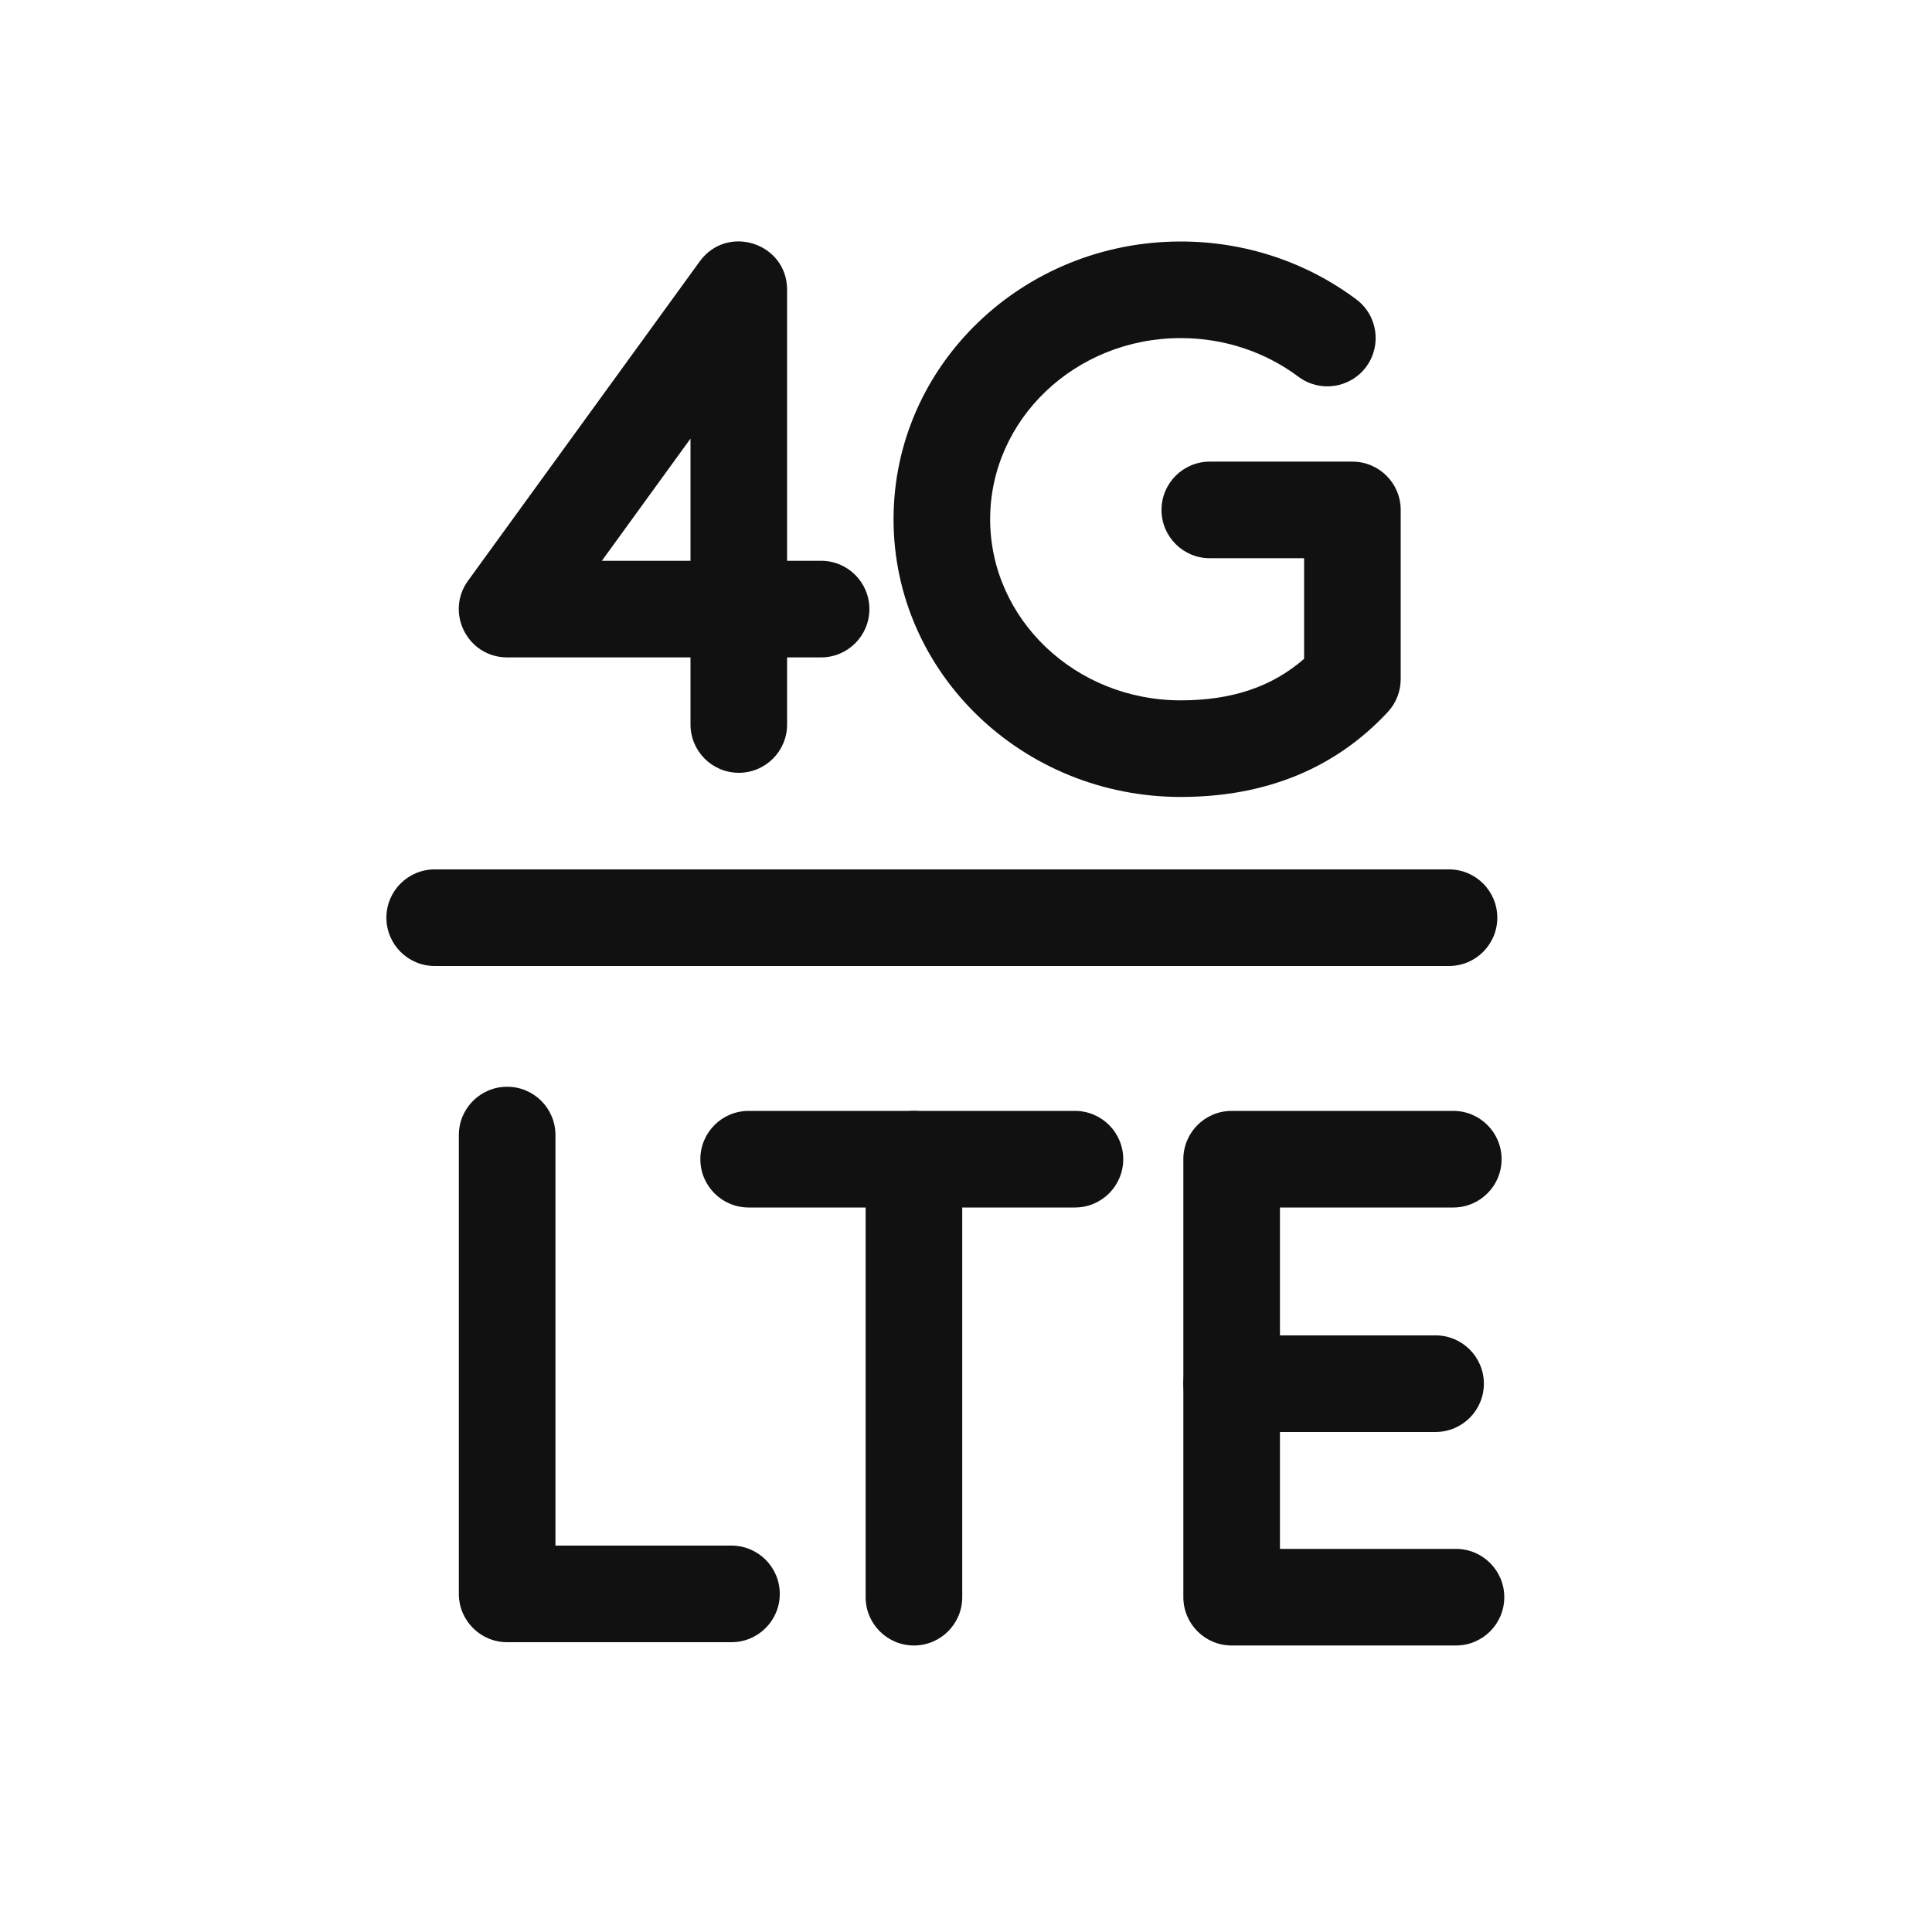 <?xml version="1.0" encoding="UTF-8"?>
<svg width="80px" height="80px" viewBox="0 0 80 80" version="1.1" xmlns="http://www.w3.org/2000/svg" xmlns:xlink="http://www.w3.org/1999/xlink">
    <title>yolobox-spec-9</title>
    <g id="YOLOBOX" stroke="none" stroke-width="1" fill="none" fill-rule="evenodd">
        <g transform="translate(-1130, -1650)" fill="#111111" fill-rule="nonzero" id="编组-17">
            <g transform="translate(450, 1302)">
                <g id="Group-14" transform="translate(680, 348)">
                    <g id="编组-8" transform="translate(0, -0.004)">
                        <path d="M50.095,23.119 C48.991,23.119 48.095,22.223 48.095,21.119 C48.095,20.014 48.991,19.119 50.095,19.119 L56,19.119 C57.105,19.119 58,20.014 58,21.119 L58,28.126 C58,28.632 57.808,29.119 57.463,29.49 C55.273,31.841 52.383,33.004 48.893,33.004 C42.342,33.004 37,27.874 37,21.504 C37,15.134 42.342,10.004 48.893,10.004 C51.556,10.004 54.093,10.855 56.161,12.4 C57.045,13.062 57.227,14.315 56.565,15.2 C55.904,16.084 54.651,16.266 53.766,15.604 C52.387,14.574 50.689,14.004 48.893,14.004 C44.516,14.004 41,17.38 41,21.504 C41,25.627 44.516,29.004 48.893,29.004 C51.014,29.004 52.676,28.44 54,27.284 L54,23.119 L50.095,23.119 Z" id="Oval-5"></path>
                        <path d="M28.592,18.166 L24.922,23.225 L28.592,23.225 L28.592,18.166 Z M28.592,27.225 L21,27.225 C19.366,27.225 18.422,25.373 19.381,24.05 L28.974,10.829 C30.112,9.261 32.592,10.066 32.592,12.004 L32.592,23.225 L34,23.225 C35.105,23.225 36,24.12 36,25.225 C36,26.329 35.105,27.225 34,27.225 L32.592,27.225 L32.592,30.004 C32.592,31.108 31.697,32.004 30.592,32.004 C29.488,32.004 28.592,31.108 28.592,30.004 L28.592,27.225 Z" id="Path-7"></path>
                        <path d="M30.289,64.004 C31.393,64.004 32.289,64.899 32.289,66.004 C32.289,67.108 31.393,68.004 30.289,68.004 L21,68.004 C19.895,68.004 19,67.108 19,66.004 L19,47.004 C19,45.899 19.895,45.004 21,45.004 C22.105,45.004 23,45.899 23,47.004 L23,64.004 L30.289,64.004 Z" id="Path-8"></path>
                        <path d="M35.844,48.004 C35.844,46.899 36.74,46.004 37.844,46.004 C38.949,46.004 39.844,46.899 39.844,48.004 L39.844,66.14 C39.844,67.245 38.949,68.14 37.844,68.14 C36.74,68.14 35.844,67.245 35.844,66.14 L35.844,48.004 Z" id="Path-10"></path>
                        <path d="M59.444,55.299 C60.549,55.299 61.444,56.195 61.444,57.299 C61.444,58.404 60.549,59.299 59.444,59.299 L51,59.299 C49.895,59.299 49,58.404 49,57.299 C49,56.195 49.895,55.299 51,55.299 L59.444,55.299 Z" id="Path-12"></path>
                        <path d="M31,50.004 C29.895,50.004 29,49.108 29,48.004 C29,46.899 29.895,46.004 31,46.004 L44.511,46.004 C45.616,46.004 46.511,46.899 46.511,48.004 C46.511,49.108 45.616,50.004 44.511,50.004 L31,50.004 Z" id="Path-9"></path>
                        <path d="M60.289,64.14 C61.393,64.14 62.289,65.036 62.289,66.14 C62.289,67.245 61.393,68.14 60.289,68.14 L51,68.14 C49.895,68.14 49,67.245 49,66.14 L49,48.004 C49,46.899 49.895,46.004 51,46.004 L60.178,46.004 C61.282,46.004 62.178,46.899 62.178,48.004 C62.178,49.108 61.282,50.004 60.178,50.004 L53,50.004 L53,64.14 L60.289,64.14 Z" id="Path-11"></path>
                        <path d="M18,40.004 C16.895,40.004 16,39.108 16,38.004 C16,36.899 16.895,36.004 18,36.004 L60,36.004 C61.105,36.004 62,36.899 62,38.004 C62,39.108 61.105,40.004 60,40.004 L18,40.004 Z" id="Path-13"></path>
                    </g>
                </g>
            </g>
        </g>
    </g>
</svg>